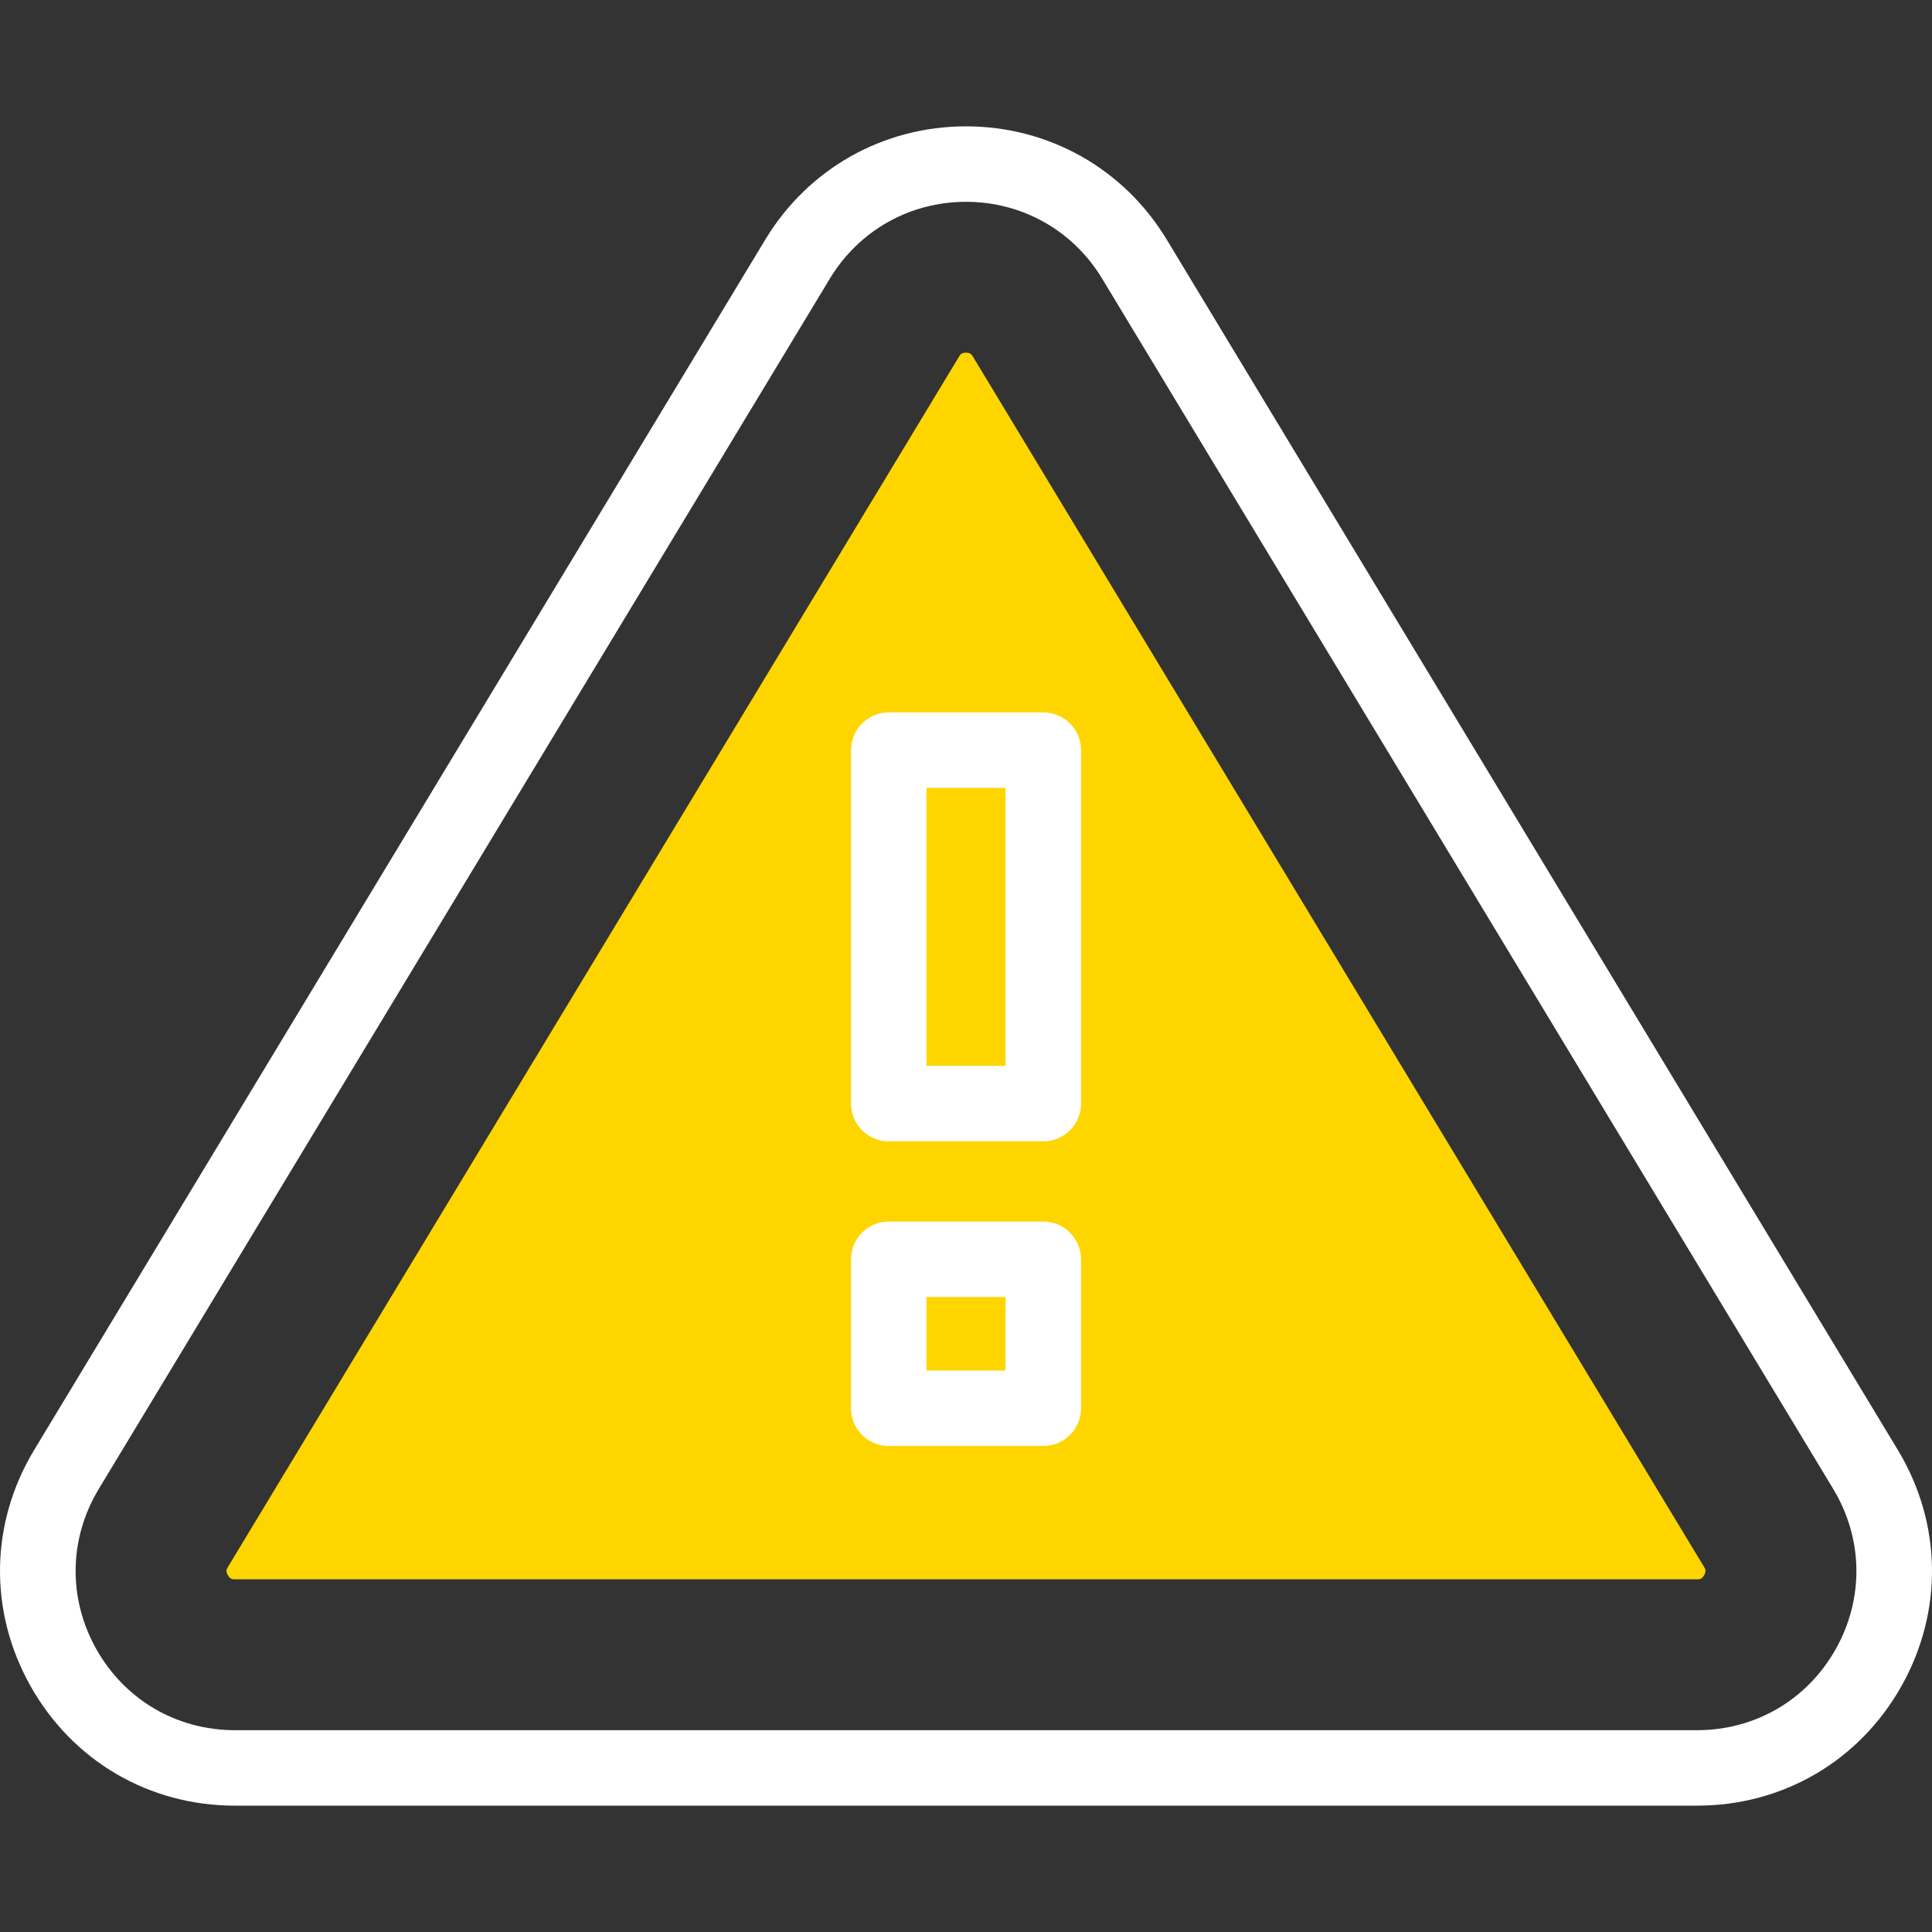 <svg width="48" height="48" viewBox="0 0 48 48" fill="none" xmlns="http://www.w3.org/2000/svg">
<rect x="0" y="0" width="48" height="48" fill="#333333" stroke="none"/>
<g id="fi_8342189" clip-path="url(#clip0_3176_139204)">
<g id="Group">
<g id="Group_2">
<path id="Vector" d="M5.836 39.237C5.771 39.237 5.719 39.237 5.661 39.134C5.603 39.031 5.63 38.986 5.664 38.929L23.827 8.86C23.858 8.81 23.886 8.763 24 8.763C24.113 8.763 24.142 8.81 24.172 8.86L42.336 38.929C42.37 38.986 42.397 39.031 42.339 39.134C42.281 39.237 42.229 39.237 42.163 39.237H5.836V39.237Z" fill="#FFD500"/>
</g>
<g id="Group_3">
<path id="Vector_2" d="M47.15 36.022L28.987 5.952C27.922 4.191 26.058 3.139 24 3.139C21.942 3.139 20.078 4.191 19.014 5.952L0.85 36.022C-0.252 37.846 -0.284 40.042 0.763 41.898C1.81 43.753 3.706 44.861 5.837 44.861H42.163C44.294 44.861 46.19 43.753 47.237 41.898C48.284 40.042 48.252 37.846 47.15 36.022ZM45.605 40.977C44.895 42.235 43.608 42.986 42.163 42.986H5.837C4.392 42.986 3.106 42.235 2.396 40.977C1.686 39.718 1.708 38.228 2.455 36.991L20.618 6.922C21.34 5.727 22.604 5.014 24 5.014C25.396 5.014 26.66 5.727 27.382 6.922L45.545 36.991C46.292 38.228 46.315 39.718 45.605 40.977Z" fill="white"/>
<path id="Vector_3" d="M25.92 17.699H22.08C21.562 17.699 21.143 18.119 21.143 18.637V27.419C21.143 27.936 21.562 28.356 22.08 28.356H25.92C26.438 28.356 26.858 27.936 26.858 27.419V18.637C26.858 18.119 26.438 17.699 25.92 17.699ZM24.983 26.481H23.017V19.574H24.983V26.481Z" fill="white"/>
<path id="Vector_4" d="M25.92 30.35H22.08C21.562 30.35 21.143 30.769 21.143 31.287V34.988C21.143 35.506 21.562 35.925 22.08 35.925H25.92C26.438 35.925 26.858 35.506 26.858 34.988V31.287C26.858 30.769 26.438 30.35 25.92 30.35ZM24.983 34.051H23.017V32.224H24.983V34.051Z" fill="white"/>
</g>
</g>
</g>
<defs>
<clipPath id="clip0_3176_139204">
<rect width="48" height="48" fill="white"/>
</clipPath>
</defs>
</svg>
